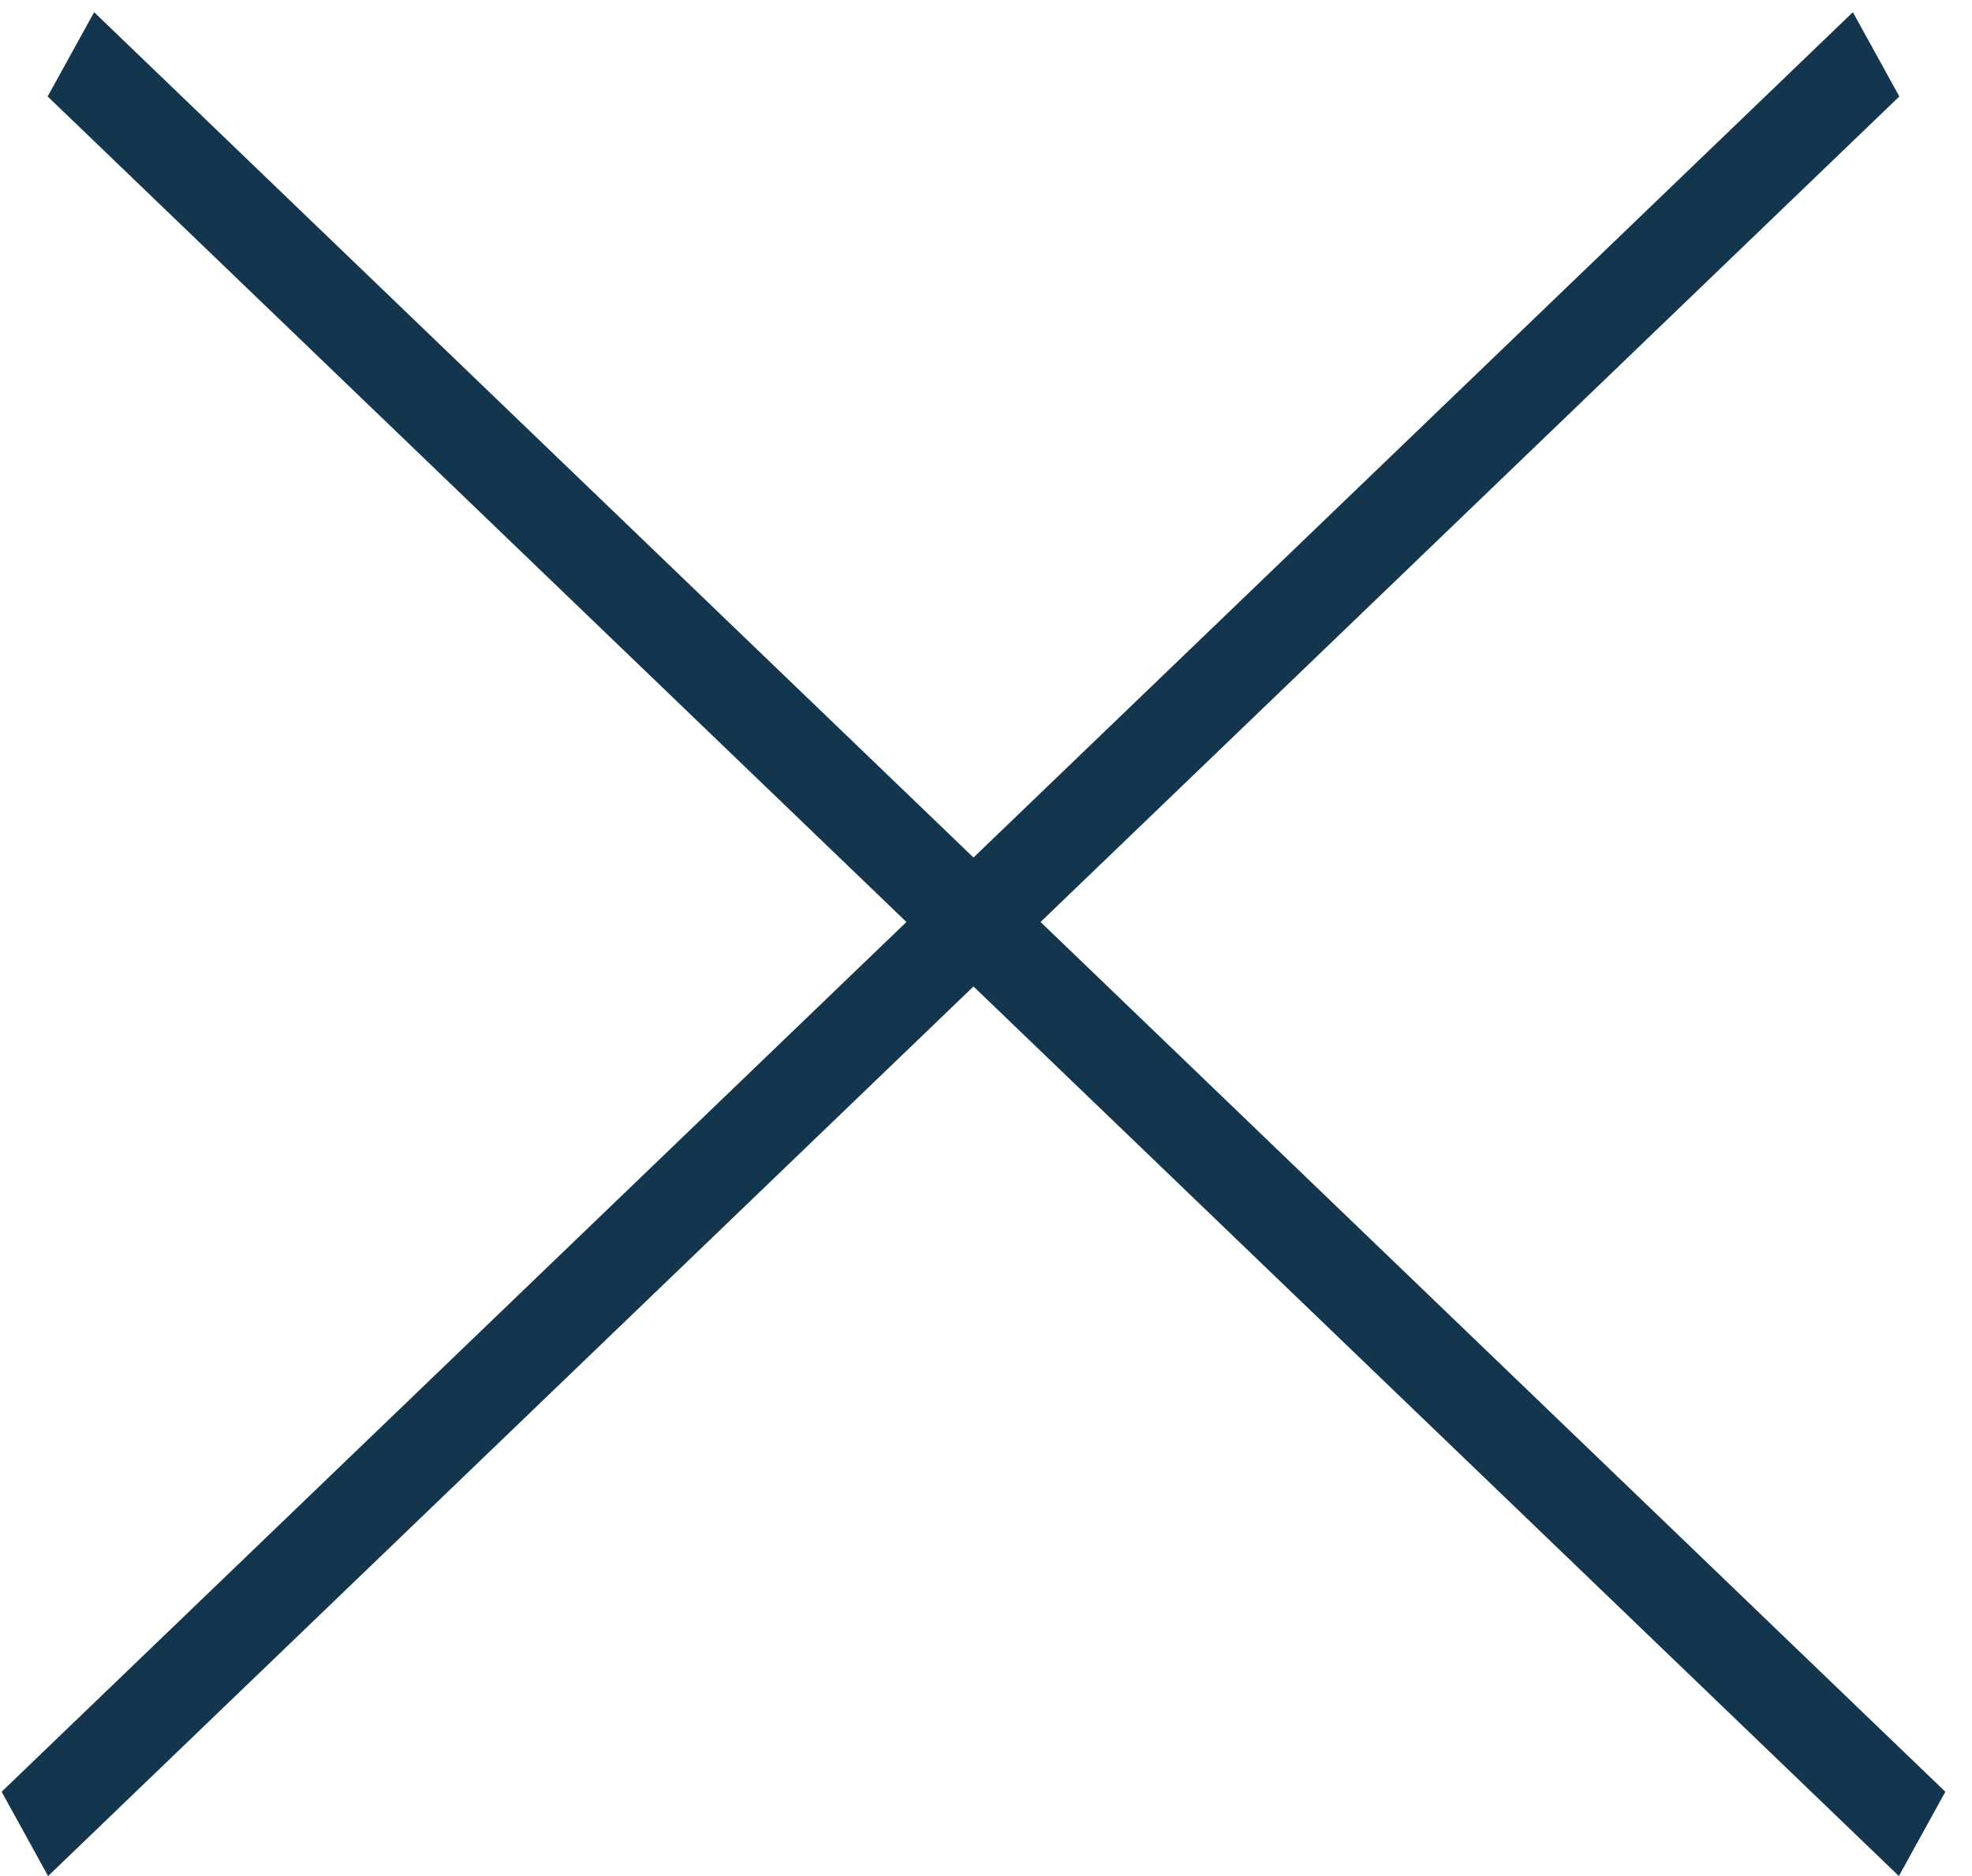 <svg width="41" height="39" viewBox="0 0 41 39" stroke="#13354E" fill="none" xmlns="http://www.w3.org/2000/svg">
<line y1="-1" x2="53.383" y2="-1" transform="matrix(0.721 -0.693 0.483 0.876 1 39)" stroke-width="2"/>
<line y1="-1" x2="53.383" y2="-1" transform="matrix(-0.721 -0.693 -0.483 0.876 39.48 39)" stroke-width="2"/>
</svg>
